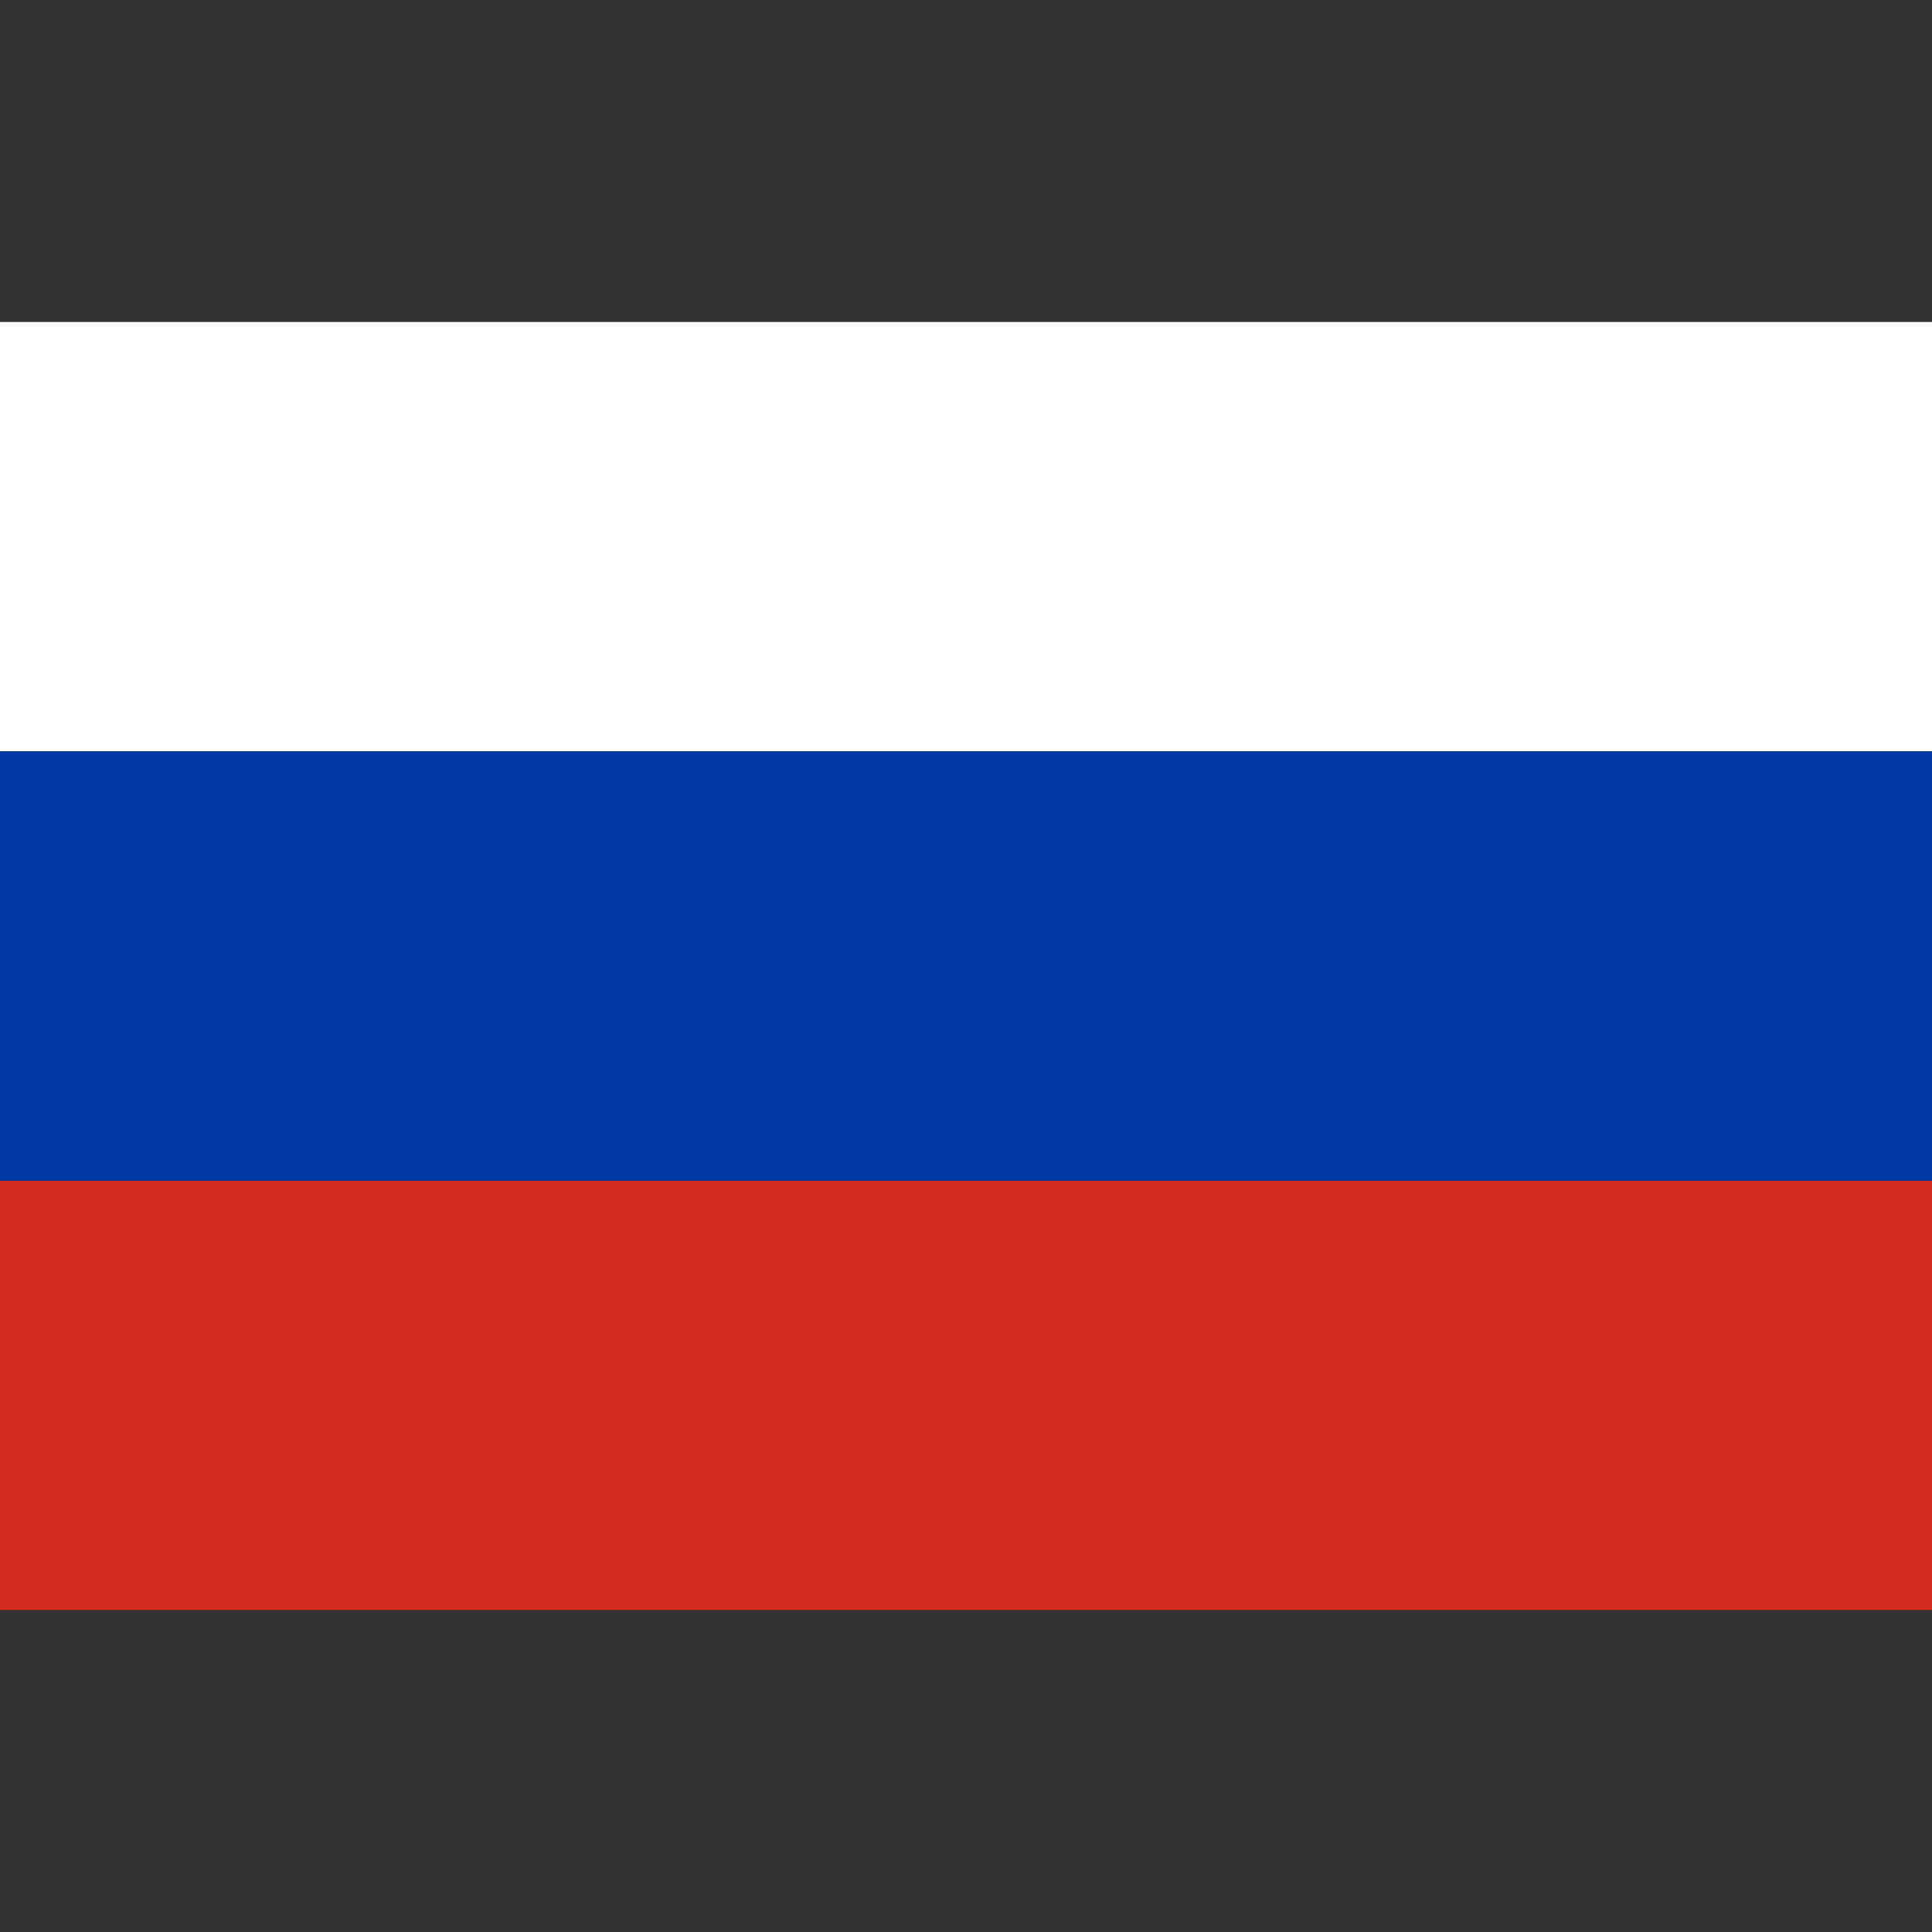 <svg width="36" height="36" viewBox="0 0 36 36" fill="none" xmlns="http://www.w3.org/2000/svg">
  <rect x="0" y="0" width="36" height="36" fill="#333333" stroke="none"/>
  <rect width="36" height="36" fill="none" />
  <path d="M36 6H0V14H36V6Z" fill="white" />
  <path d="M36 22H0V30H36V22Z" fill="#D52B1E" />
  <path d="M36 14H0V22H36V14Z" fill="#0039A6" />
</svg>
